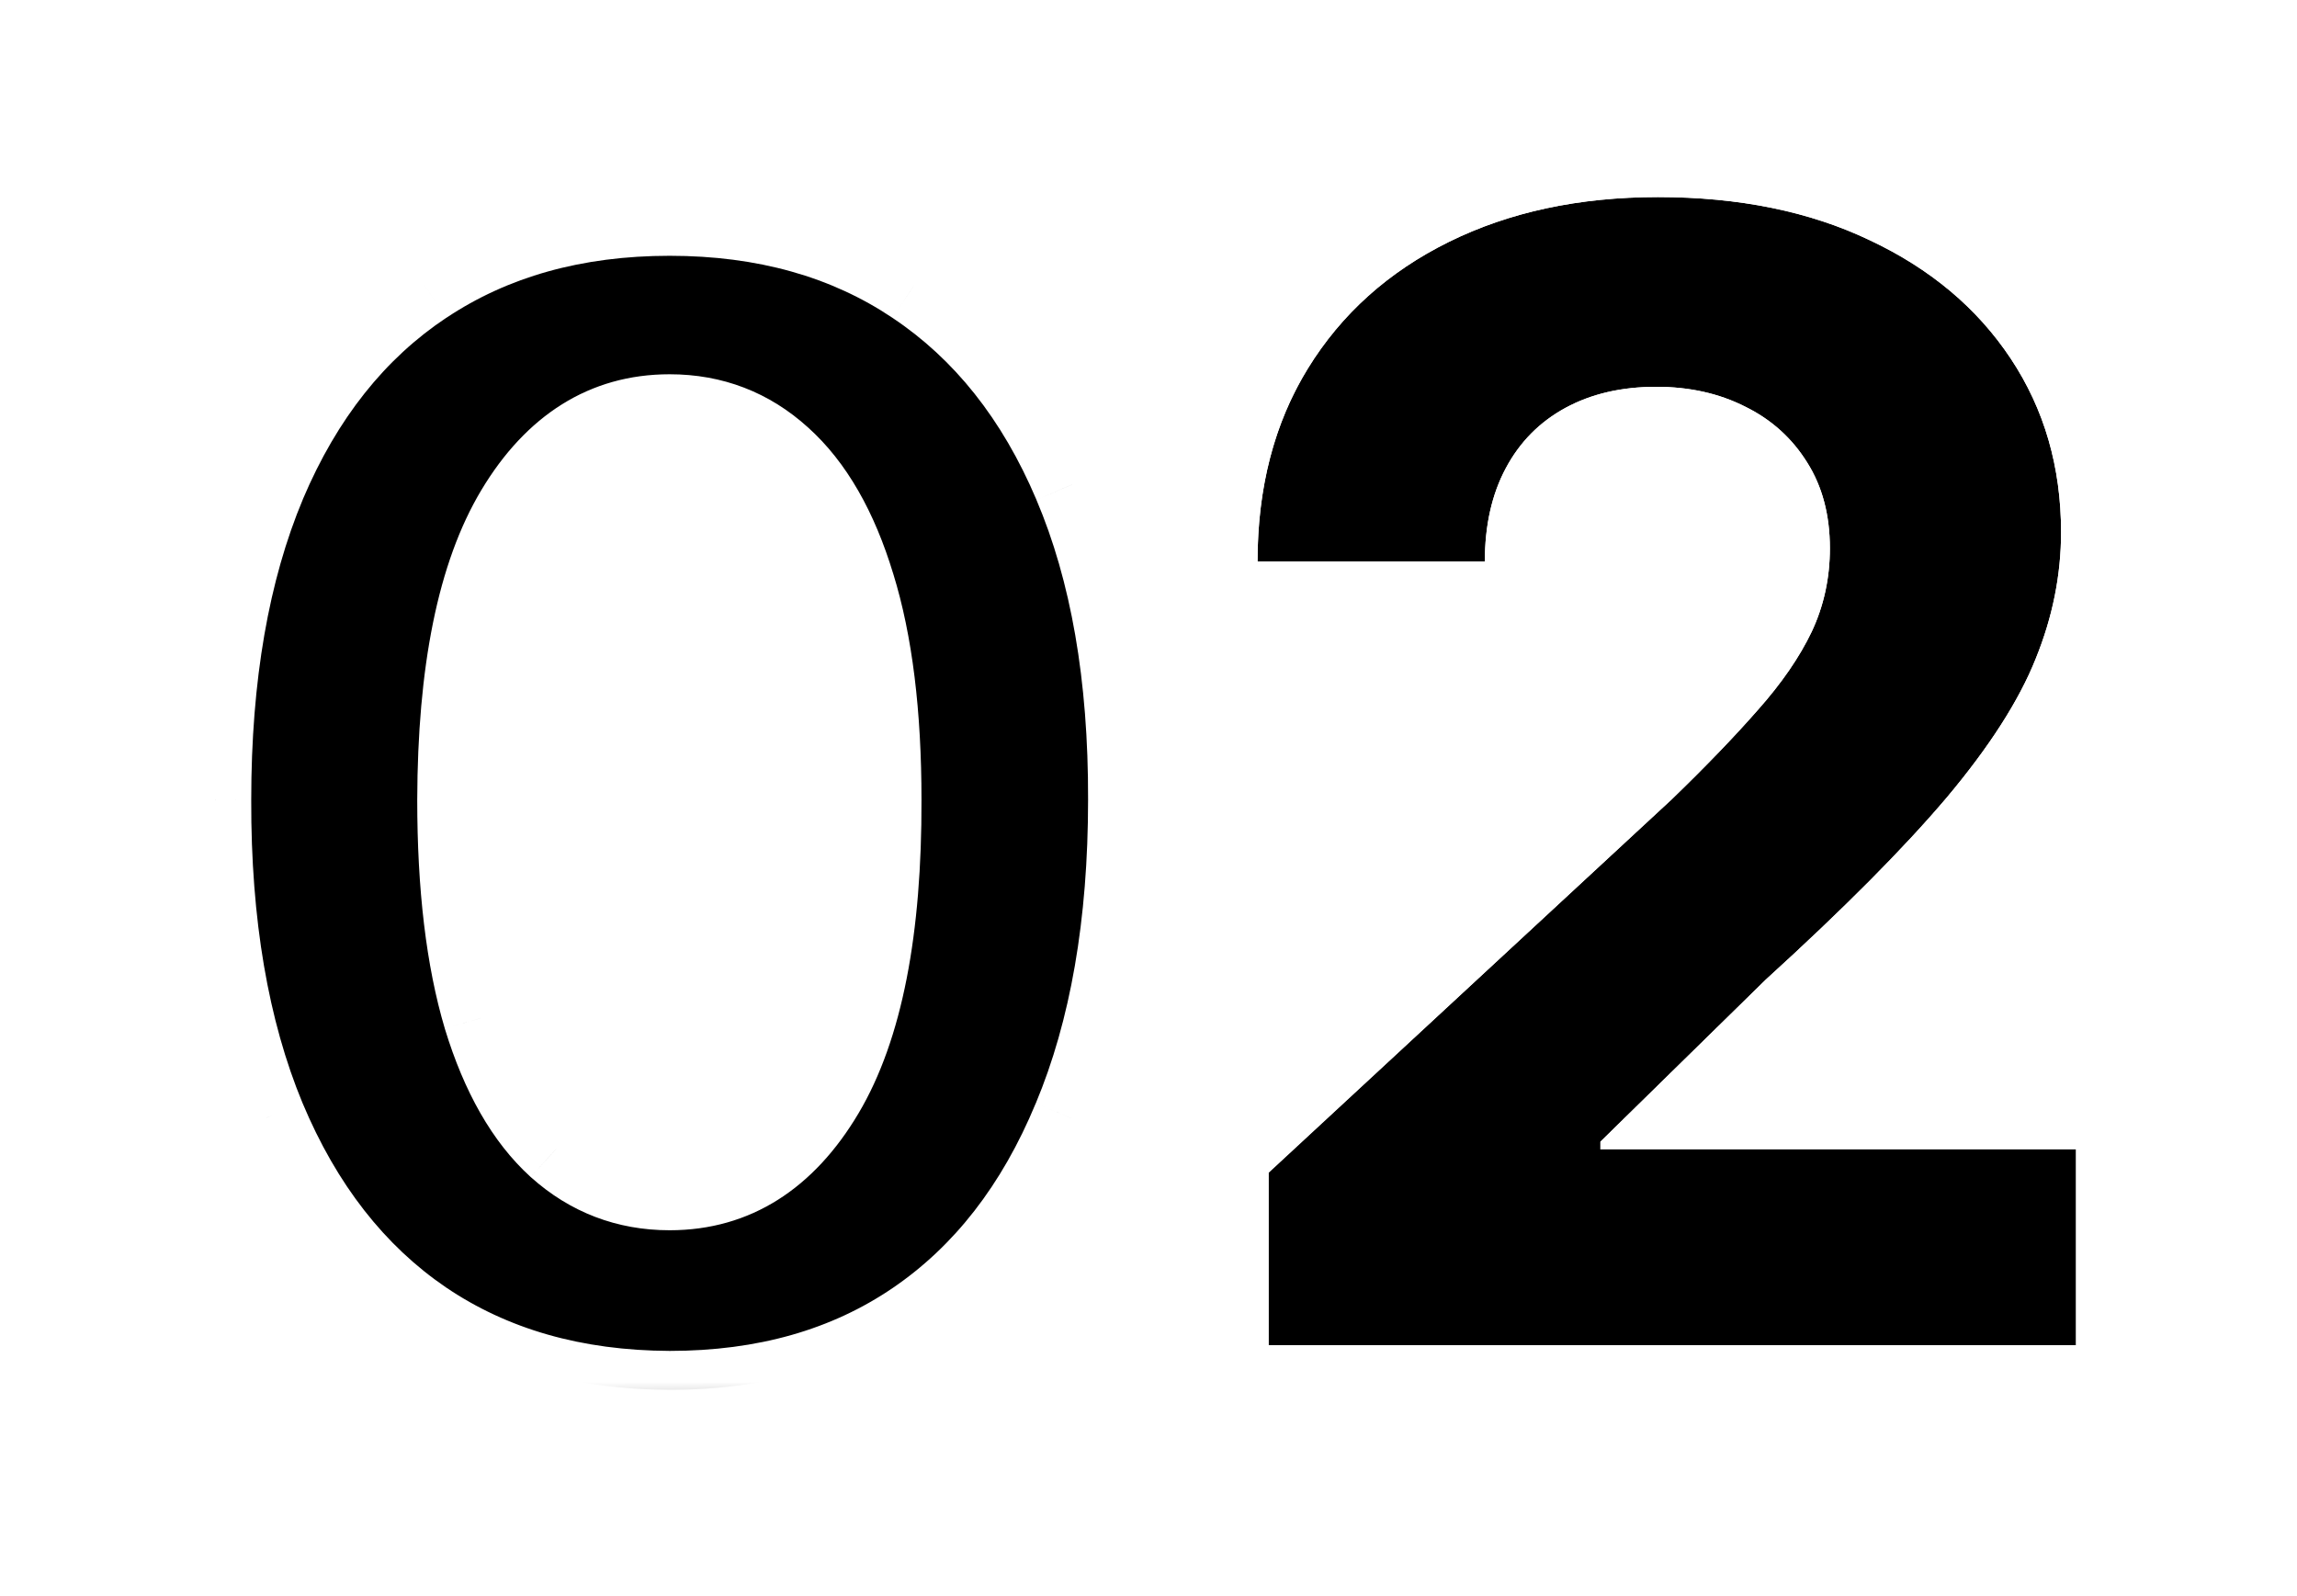 <?xml version="1.0" encoding="UTF-8"?> <svg xmlns="http://www.w3.org/2000/svg" width="59" height="41" viewBox="0 0 59 41" fill="none"><g filter="url(#filter0_d_1934_134)"><path d="M17.2 31.698C14.757 31.689 12.655 31.087 10.894 29.894C9.142 28.701 7.792 26.973 6.845 24.709C5.908 22.446 5.444 19.724 5.453 16.542C5.453 13.37 5.922 10.666 6.86 8.431C7.806 6.196 9.156 4.496 10.908 3.332C12.669 2.157 14.767 1.57 17.2 1.57C19.634 1.57 21.727 2.157 23.479 3.332C25.24 4.506 26.594 6.21 27.541 8.445C28.488 10.671 28.957 13.37 28.948 16.542C28.948 19.733 28.474 22.46 27.527 24.724C26.59 26.987 25.245 28.715 23.493 29.908C21.741 31.102 19.644 31.698 17.2 31.698ZM17.2 26.599C18.867 26.599 20.198 25.761 21.192 24.084C22.186 22.408 22.679 19.894 22.669 16.542C22.669 14.335 22.442 12.498 21.987 11.03C21.542 9.563 20.908 8.46 20.084 7.721C19.27 6.982 18.308 6.613 17.2 6.613C15.543 6.613 14.217 7.442 13.223 9.099C12.229 10.756 11.727 13.237 11.717 16.542C11.717 18.777 11.94 20.642 12.385 22.139C12.84 23.625 13.479 24.743 14.303 25.491C15.127 26.229 16.093 26.599 17.2 26.599Z" fill="black"></path><mask id="mask0_1934_134" style="mask-type:luminance" maskUnits="userSpaceOnUse" x="3" y="0" width="43" height="34"><path d="M31.301 0.062H3.992V33.062L31.301 32.109V0.062Z" fill="white"></path><path d="M17.2 31.698C14.757 31.689 12.655 31.087 10.894 29.894C9.142 28.701 7.792 26.973 6.845 24.709C5.908 22.446 5.444 19.724 5.453 16.542C5.453 13.37 5.922 10.666 6.86 8.431C7.806 6.196 9.156 4.496 10.908 3.332C12.669 2.157 14.767 1.57 17.2 1.57C19.634 1.57 21.727 2.157 23.479 3.332C25.24 4.506 26.594 6.21 27.541 8.445C28.488 10.671 28.957 13.37 28.948 16.542C28.948 19.733 28.474 22.46 27.527 24.724C26.59 26.987 25.245 28.715 23.493 29.908C21.741 31.102 19.644 31.698 17.2 31.698ZM17.2 26.599C18.867 26.599 20.198 25.761 21.192 24.084C22.186 22.408 22.679 19.894 22.669 16.542C22.669 14.335 22.442 12.498 21.987 11.03C21.542 9.563 20.908 8.46 20.084 7.721C19.27 6.982 18.308 6.613 17.2 6.613C15.543 6.613 14.217 7.442 13.223 9.099C12.229 10.756 11.727 13.237 11.717 16.542C11.717 18.777 11.94 20.642 12.385 22.139C12.84 23.625 13.479 24.743 14.303 25.491C15.127 26.229 16.093 26.599 17.2 26.599Z" fill="black"></path></mask><g mask="url(#mask0_1934_134)"><path d="M17.2 31.698L17.197 32.698H17.2V31.698ZM10.894 29.894L10.331 30.721L10.333 30.722L10.894 29.894ZM6.845 24.71L5.921 25.092L5.923 25.096L6.845 24.71ZM5.453 16.542L6.453 16.545V16.542H5.453ZM6.86 8.431L5.939 8.041L5.937 8.044L6.86 8.431ZM10.908 3.332L11.461 4.164L11.463 4.164L10.908 3.332ZM23.479 3.332L22.922 4.162L22.924 4.164L23.479 3.332ZM27.541 8.445L26.621 8.835L26.621 8.837L27.541 8.445ZM28.948 16.542L27.948 16.539V16.542H28.948ZM27.527 24.724L26.605 24.338L26.603 24.341L27.527 24.724ZM22.669 16.542H21.669V16.545L22.669 16.542ZM21.987 11.03L21.03 11.321L21.032 11.326L21.987 11.03ZM20.084 7.721L19.412 8.462L19.416 8.465L20.084 7.721ZM11.717 16.542L10.717 16.539V16.542H11.717ZM12.385 22.139L11.427 22.424L11.429 22.431L12.385 22.139ZM14.303 25.491L13.63 26.231L13.635 26.235L14.303 25.491ZM17.204 30.698C14.929 30.689 13.028 30.132 11.454 29.066L10.333 30.722C12.282 32.042 14.585 32.688 17.197 32.698L17.204 30.698ZM11.457 29.068C9.889 28 8.652 26.437 7.768 24.324L5.923 25.096C6.932 27.509 8.395 29.402 10.331 30.721L11.457 29.068ZM7.769 24.327C6.895 22.216 6.444 19.632 6.453 16.545L4.453 16.539C4.444 19.815 4.921 22.676 5.921 25.092L7.769 24.327ZM6.453 16.542C6.453 13.463 6.909 10.899 7.782 8.818L5.937 8.044C4.935 10.433 4.453 13.276 4.453 16.542H6.453ZM7.78 8.821C8.663 6.738 9.897 5.205 11.461 4.164L10.354 2.499C8.415 3.788 6.95 5.654 5.939 8.041L7.78 8.821ZM11.463 4.164C13.036 3.115 14.934 2.57 17.2 2.57V0.57C14.6 0.57 12.302 1.2 10.353 2.5L11.463 4.164ZM17.2 2.57C19.467 2.57 21.359 3.115 22.922 4.162L24.036 2.501C22.095 1.2 19.801 0.57 17.2 0.57V2.57ZM22.924 4.164C24.5 5.214 25.738 6.753 26.621 8.835L28.462 8.055C27.45 5.668 25.98 3.797 24.034 2.5L22.924 4.164ZM26.621 8.837C27.501 10.905 27.957 13.462 27.948 16.539L29.948 16.545C29.957 13.277 29.475 10.436 28.462 8.054L26.621 8.837ZM27.948 16.542C27.948 19.639 27.488 22.227 26.605 24.338L28.45 25.11C29.461 22.694 29.948 19.828 29.948 16.542H27.948ZM26.603 24.341C25.728 26.453 24.497 28.015 22.93 29.082L24.056 30.735C25.993 29.416 27.451 27.521 28.451 25.107L26.603 24.341ZM22.93 29.082C21.369 30.145 19.474 30.698 17.2 30.698V32.698C19.813 32.698 22.114 32.058 24.056 30.735L22.93 29.082ZM17.2 27.599C19.286 27.599 20.914 26.514 22.052 24.595L20.332 23.574C19.482 25.008 18.449 25.599 17.2 25.599V27.599ZM22.052 24.595C23.183 22.688 23.679 19.958 23.669 16.539L21.669 16.545C21.678 19.831 21.189 22.129 20.332 23.574L22.052 24.595ZM23.669 16.542C23.669 14.275 23.437 12.33 22.943 10.735L21.032 11.326C21.447 12.667 21.669 14.396 21.669 16.542H23.669ZM22.944 10.74C22.466 9.162 21.754 7.875 20.752 6.976L19.416 8.465C20.061 9.044 20.619 9.963 21.03 11.321L22.944 10.74ZM20.756 6.98C19.756 6.073 18.555 5.613 17.2 5.613V7.613C18.062 7.613 18.783 7.891 19.412 8.462L20.756 6.98ZM17.2 5.613C15.128 5.613 13.505 6.685 12.366 8.584L14.081 9.613C14.93 8.198 15.958 7.613 17.2 7.613V5.613ZM12.366 8.584C11.234 10.47 10.727 13.166 10.717 16.539L12.717 16.545C12.727 13.307 13.224 11.042 14.081 9.613L12.366 8.584ZM10.717 16.542C10.717 18.835 10.945 20.805 11.427 22.424L13.344 21.853C12.935 20.48 12.717 18.718 12.717 16.542H10.717ZM11.429 22.431C11.916 24.025 12.631 25.323 13.63 26.231L14.975 24.75C14.327 24.162 13.763 23.226 13.341 21.846L11.429 22.431ZM13.635 26.235C14.643 27.139 15.846 27.599 17.2 27.599V25.599C16.338 25.599 15.61 25.32 14.97 24.746L13.635 26.235ZM45.989 31.059V32.059H46.989V31.059H45.989ZM39.839 31.059H38.839V32.059H39.839V31.059ZM39.839 7.806H40.839V6.806H39.839V7.806ZM33.007 11.982H32.007V13.789L33.538 12.829L33.007 11.982ZM33.007 6.528L32.472 5.683L32.007 5.977V6.528H33.007ZM45.989 30.059H39.839V32.059H45.989V30.059ZM40.839 31.059V7.806H38.839V31.059H40.839ZM39.839 6.806H39.669V8.806H39.839V6.806ZM39.137 6.959L32.475 11.135L33.538 12.829L40.2 8.653L39.137 6.959ZM34.007 11.982V6.528H32.007V11.982H34.007Z" fill="white"></path></g></g><g filter="url(#filter1_d_1934_134)"><path d="M32.585 30.551V26.119L42.94 16.531C43.821 15.679 44.559 14.912 45.156 14.23C45.762 13.548 46.221 12.881 46.534 12.227C46.846 11.564 47.002 10.849 47.002 10.082C47.002 9.23 46.808 8.496 46.42 7.881C46.032 7.256 45.502 6.777 44.829 6.446C44.157 6.105 43.395 5.935 42.542 5.935C41.652 5.935 40.876 6.115 40.213 6.474C39.55 6.834 39.038 7.35 38.679 8.023C38.319 8.695 38.139 9.495 38.139 10.423H32.301C32.301 8.52 32.732 6.867 33.593 5.466C34.455 4.064 35.663 2.98 37.216 2.213C38.769 1.446 40.558 1.062 42.585 1.062C44.668 1.062 46.482 1.432 48.025 2.17C49.578 2.9 50.786 3.913 51.647 5.21C52.509 6.508 52.94 7.994 52.94 9.67C52.94 10.769 52.722 11.853 52.287 12.923C51.86 13.993 51.098 15.182 50 16.489C48.901 17.786 47.353 19.344 45.355 21.162L41.108 25.324V25.523H53.324V30.551H32.585Z" fill="black"></path></g><g filter="url(#filter2_d_1934_134)"><path fill-rule="evenodd" clip-rule="evenodd" d="M31.585 31.551V25.682L42.252 15.805C43.116 14.969 43.832 14.225 44.403 13.572L44.408 13.566C44.967 12.938 45.367 12.348 45.63 11.798C45.876 11.276 46.002 10.708 46.002 10.082C46.002 9.386 45.846 8.844 45.574 8.414L45.571 8.408C45.283 7.945 44.895 7.593 44.387 7.343L44.377 7.338C43.862 7.077 43.258 6.935 42.542 6.935C41.789 6.935 41.182 7.086 40.69 7.353C40.201 7.619 39.829 7.992 39.56 8.495C39.293 8.994 39.139 9.625 39.139 10.423V11.423H31.301V10.423C31.301 8.364 31.768 6.525 32.742 4.942C33.707 3.372 35.06 2.162 36.773 1.316L37.216 2.213C35.663 2.98 34.455 4.064 33.593 5.466C32.886 6.616 32.469 7.935 32.342 9.423C32.315 9.749 32.301 10.082 32.301 10.423H38.139C38.139 9.495 38.319 8.695 38.679 8.023C39.038 7.35 39.55 6.834 40.213 6.474C40.876 6.115 41.652 5.935 42.542 5.935C43.395 5.935 44.157 6.105 44.829 6.446C45.502 6.777 46.032 7.256 46.42 7.881C46.808 8.496 47.002 9.23 47.002 10.082C47.002 10.849 46.846 11.564 46.534 12.227C46.221 12.881 45.762 13.548 45.156 14.23C44.559 14.912 43.821 15.679 42.94 16.531L32.585 26.119V30.551H53.324V25.523H41.108V25.324L45.355 21.162C47.353 19.344 48.901 17.786 50 16.489C51.098 15.182 51.86 13.993 52.287 12.923C52.722 11.853 52.94 10.769 52.94 9.67C52.94 7.994 52.509 6.508 51.647 5.21C50.786 3.913 49.578 2.9 48.025 2.17C46.482 1.432 44.668 1.062 42.585 1.062C40.558 1.062 38.769 1.446 37.216 2.213L36.773 1.316C38.485 0.471 40.431 0.062 42.585 0.062C44.784 0.062 46.75 0.452 48.454 1.267C50.153 2.066 51.508 3.193 52.48 4.657C53.459 6.131 53.94 7.813 53.94 9.67C53.94 10.904 53.695 12.114 53.214 13.297C52.734 14.501 51.901 15.78 50.765 17.132L50.763 17.135C49.628 18.476 48.049 20.062 46.041 21.889L43.354 24.523H54.324V31.551H31.585Z" fill="white"></path></g><defs><filter id="filter0_d_1934_134" x="0.453" y="0.57" width="49.535" height="40.125" filterUnits="userSpaceOnUse" color-interpolation-filters="sRGB"><feFlood flood-opacity="0" result="BackgroundImageFix"></feFlood><feColorMatrix in="SourceAlpha" type="matrix" values="0 0 0 0 0 0 0 0 0 0 0 0 0 0 0 0 0 0 127 0" result="hardAlpha"></feColorMatrix><feOffset dy="4"></feOffset><feGaussianBlur stdDeviation="2"></feGaussianBlur><feComposite in2="hardAlpha" operator="out"></feComposite><feColorMatrix type="matrix" values="0 0 0 0 1 0 0 0 0 1 0 0 0 0 1 0 0 0 0.25 0"></feColorMatrix><feBlend mode="normal" in2="BackgroundImageFix" result="effect1_dropShadow_1934_134"></feBlend><feBlend mode="normal" in="SourceGraphic" in2="effect1_dropShadow_1934_134" result="shape"></feBlend></filter><filter id="filter1_d_1934_134" x="28.301" y="1.062" width="29.023" height="37.492" filterUnits="userSpaceOnUse" color-interpolation-filters="sRGB"><feFlood flood-opacity="0" result="BackgroundImageFix"></feFlood><feColorMatrix in="SourceAlpha" type="matrix" values="0 0 0 0 0 0 0 0 0 0 0 0 0 0 0 0 0 0 127 0" result="hardAlpha"></feColorMatrix><feOffset dy="4"></feOffset><feGaussianBlur stdDeviation="2"></feGaussianBlur><feComposite in2="hardAlpha" operator="out"></feComposite><feColorMatrix type="matrix" values="0 0 0 0 1 0 0 0 0 1 0 0 0 0 1 0 0 0 0.25 0"></feColorMatrix><feBlend mode="normal" in2="BackgroundImageFix" result="effect1_dropShadow_1934_134"></feBlend><feBlend mode="normal" in="SourceGraphic" in2="effect1_dropShadow_1934_134" result="shape"></feBlend></filter><filter id="filter2_d_1934_134" x="27.301" y="0.062" width="31.023" height="39.492" filterUnits="userSpaceOnUse" color-interpolation-filters="sRGB"><feFlood flood-opacity="0" result="BackgroundImageFix"></feFlood><feColorMatrix in="SourceAlpha" type="matrix" values="0 0 0 0 0 0 0 0 0 0 0 0 0 0 0 0 0 0 127 0" result="hardAlpha"></feColorMatrix><feOffset dy="4"></feOffset><feGaussianBlur stdDeviation="2"></feGaussianBlur><feComposite in2="hardAlpha" operator="out"></feComposite><feColorMatrix type="matrix" values="0 0 0 0 1 0 0 0 0 1 0 0 0 0 1 0 0 0 0.25 0"></feColorMatrix><feBlend mode="normal" in2="BackgroundImageFix" result="effect1_dropShadow_1934_134"></feBlend><feBlend mode="normal" in="SourceGraphic" in2="effect1_dropShadow_1934_134" result="shape"></feBlend></filter></defs></svg> 